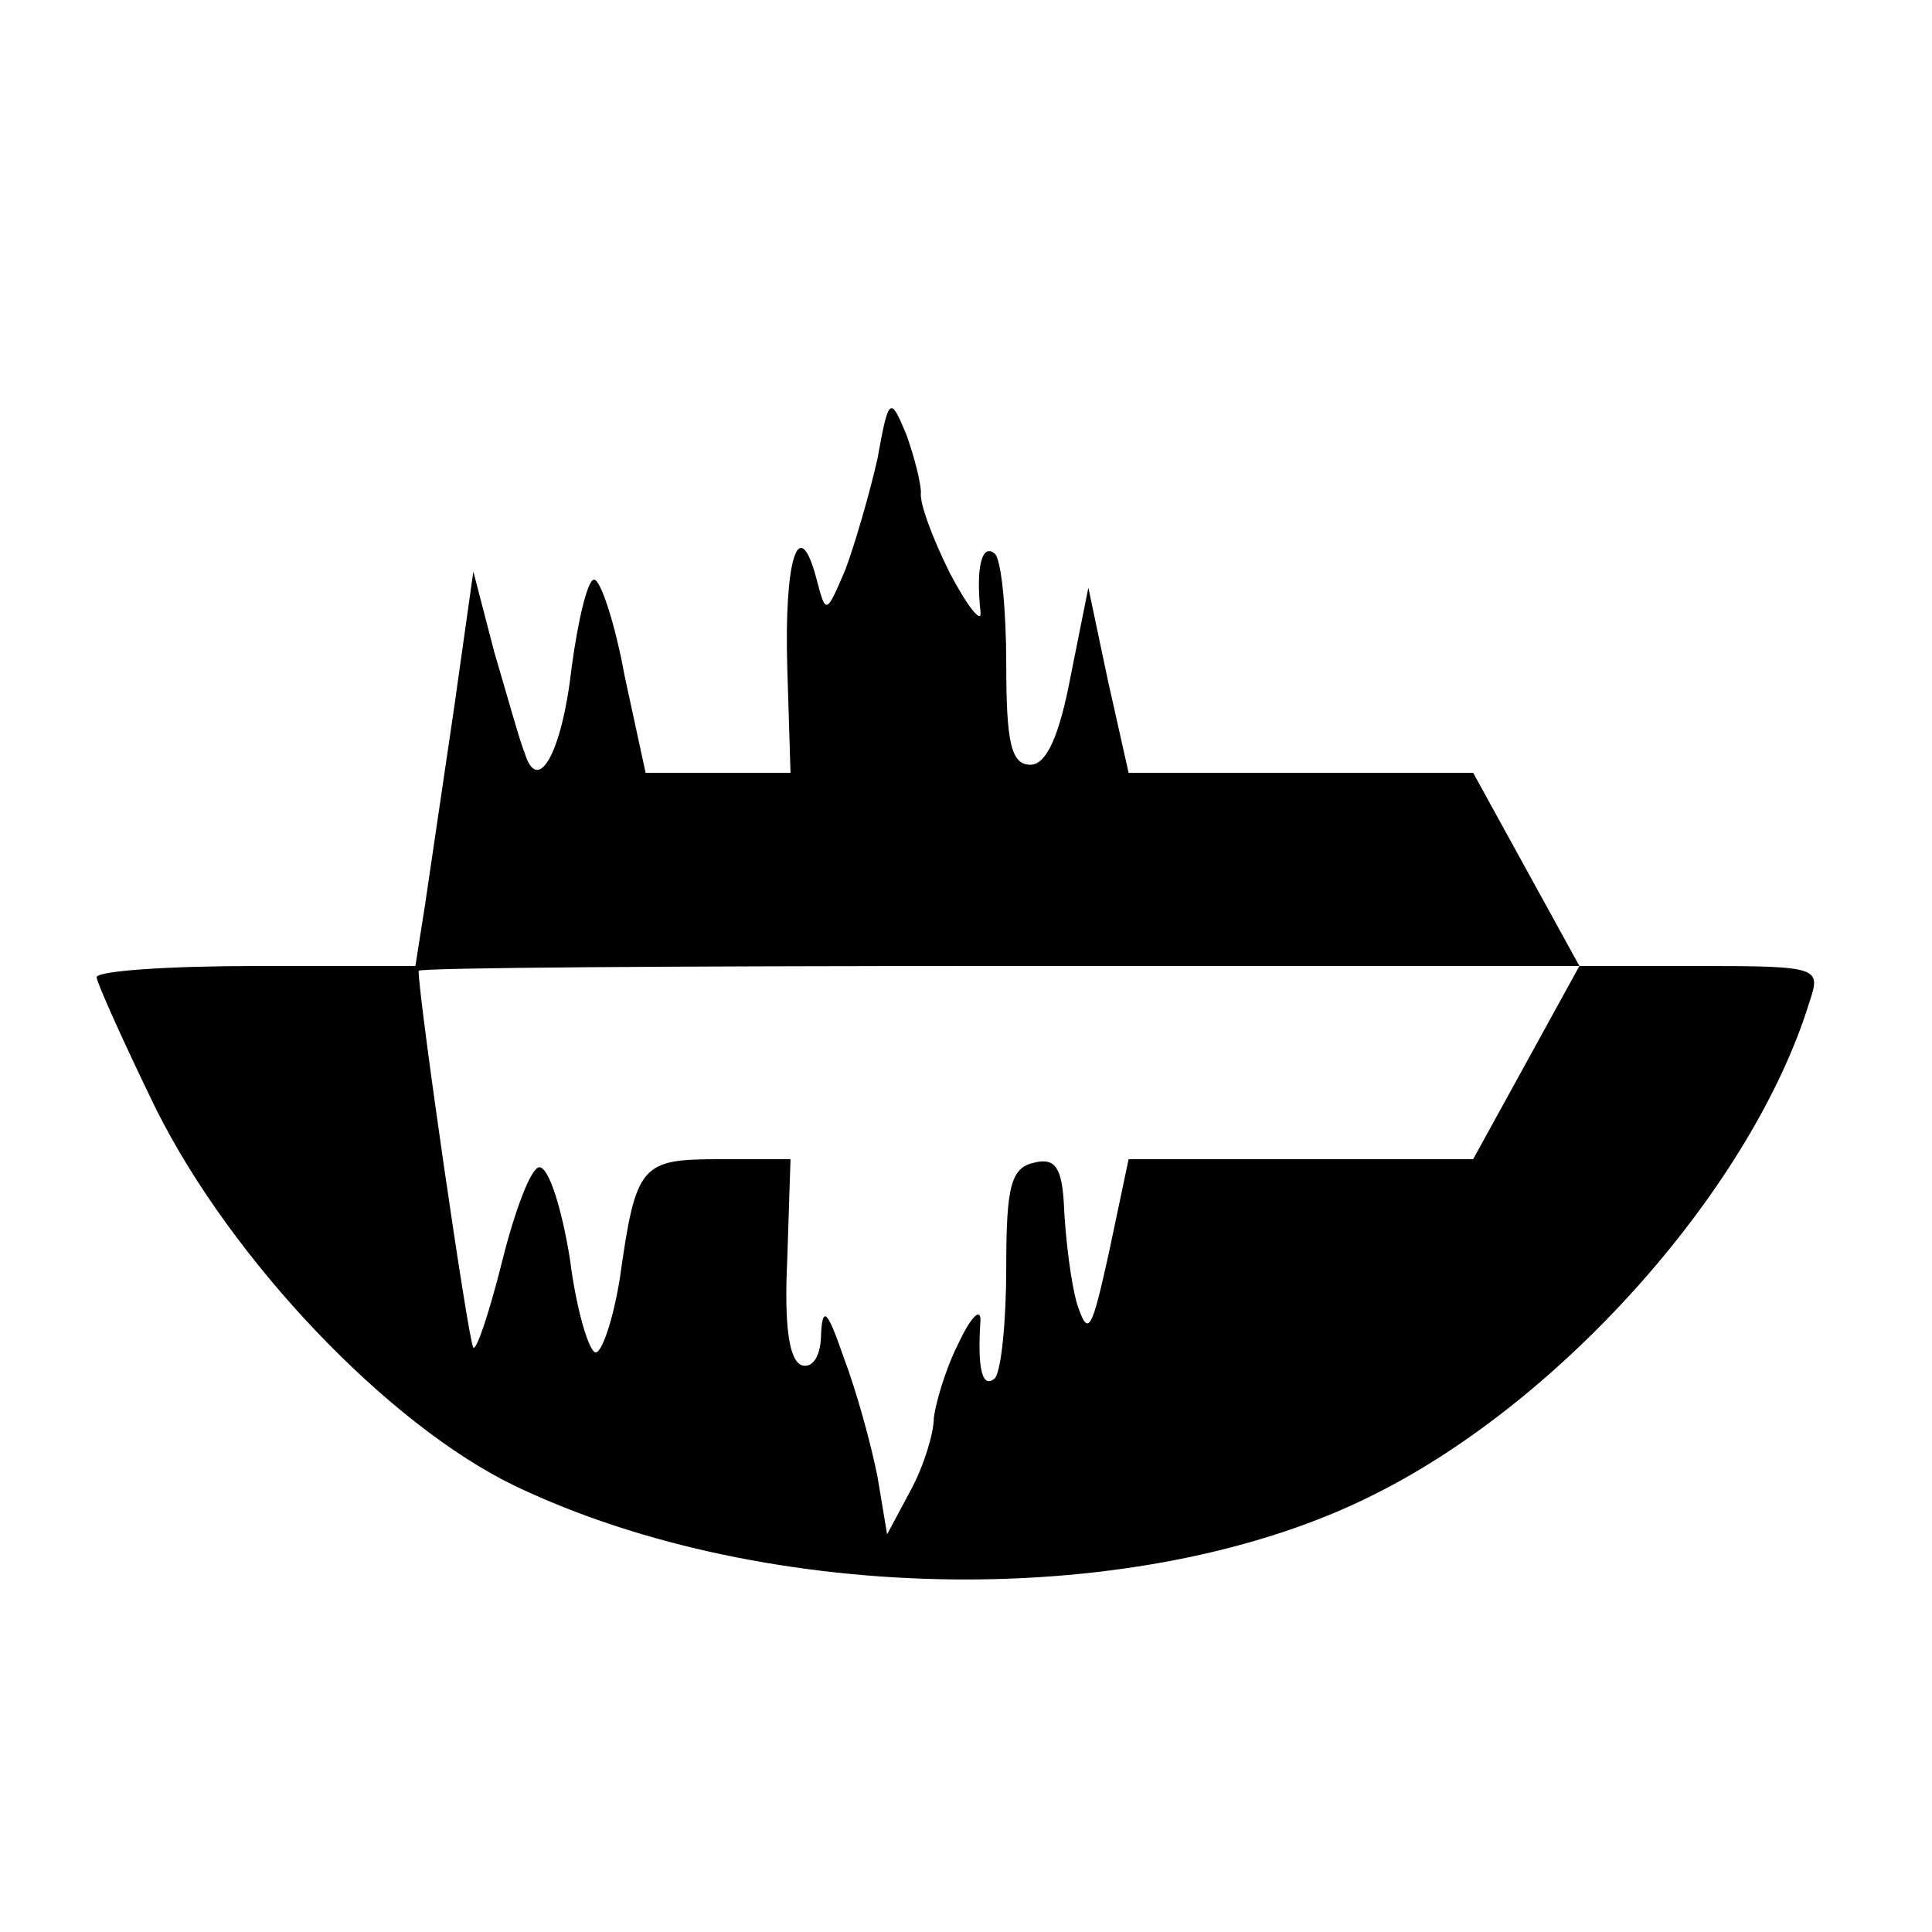 <?xml version="1.0" standalone="no"?>
<!DOCTYPE svg PUBLIC "-//W3C//DTD SVG 20010904//EN"
 "http://www.w3.org/TR/2001/REC-SVG-20010904/DTD/svg10.dtd">
<svg version="1.0" xmlns="http://www.w3.org/2000/svg"
 width="120pt" height="120pt" viewBox="0 0 120 120"
 preserveAspectRatio="xMidYMid meet">
<g transform="translate(0,120) scale(0.1,-0.1)"
fill="#000000" stroke="none">
<path d="M545 915 c-5 -22 -14 -53 -20 -69 -12 -28 -12 -28 -18 -5 -11 41 -20
11 -18 -56 l2 -65 -45 0 -45 0 -13 60 c-6 33 -15 60 -19 60 -4 0 -10 -25 -14
-55 -6 -53 -21 -79 -29 -53 -3 7 -11 36 -19 63 l-13 50 -12 -85 c-7 -47 -15
-102 -18 -122 l-6 -38 -99 0 c-54 0 -99 -3 -99 -7 0 -3 17 -41 37 -82 47 -94
144 -196 223 -234 157 -75 390 -78 534 -5 118 59 235 192 270 306 7 21 6 22
-68 22 l-75 0 -33 60 -33 60 -107 0 -107 0 -13 58 -12 57 -11 -55 c-7 -37 -15
-55 -25 -55 -12 0 -15 14 -15 62 0 34 -3 65 -7 69 -8 7 -12 -8 -9 -36 1 -8 -8
3 -19 24 -11 22 -19 44 -18 50 0 6 -4 22 -9 36 -10 24 -11 24 -18 -15z m403
-375 l-33 -60 -107 0 -107 0 -12 -57 c-11 -50 -13 -54 -20 -33 -4 14 -7 40 -8
58 -1 26 -5 33 -18 30 -15 -3 -18 -14 -18 -65 0 -33 -3 -64 -7 -69 -8 -7 -11
6 -9 36 0 8 -6 2 -14 -15 -8 -16 -14 -37 -15 -46 0 -9 -6 -29 -14 -44 l-15
-28 -6 36 c-4 20 -13 53 -21 74 -10 29 -13 32 -14 15 0 -14 -5 -22 -12 -20 -8
3 -11 25 -9 66 l2 62 -44 0 c-49 0 -52 -3 -62 -74 -4 -25 -11 -46 -15 -46 -4
0 -12 26 -16 58 -5 31 -13 57 -19 57 -5 0 -15 -26 -23 -58 -8 -32 -16 -56 -18
-54 -3 3 -34 217 -34 234 0 2 162 3 360 3 l361 0 -33 -60z"/>
</g>
</svg>
